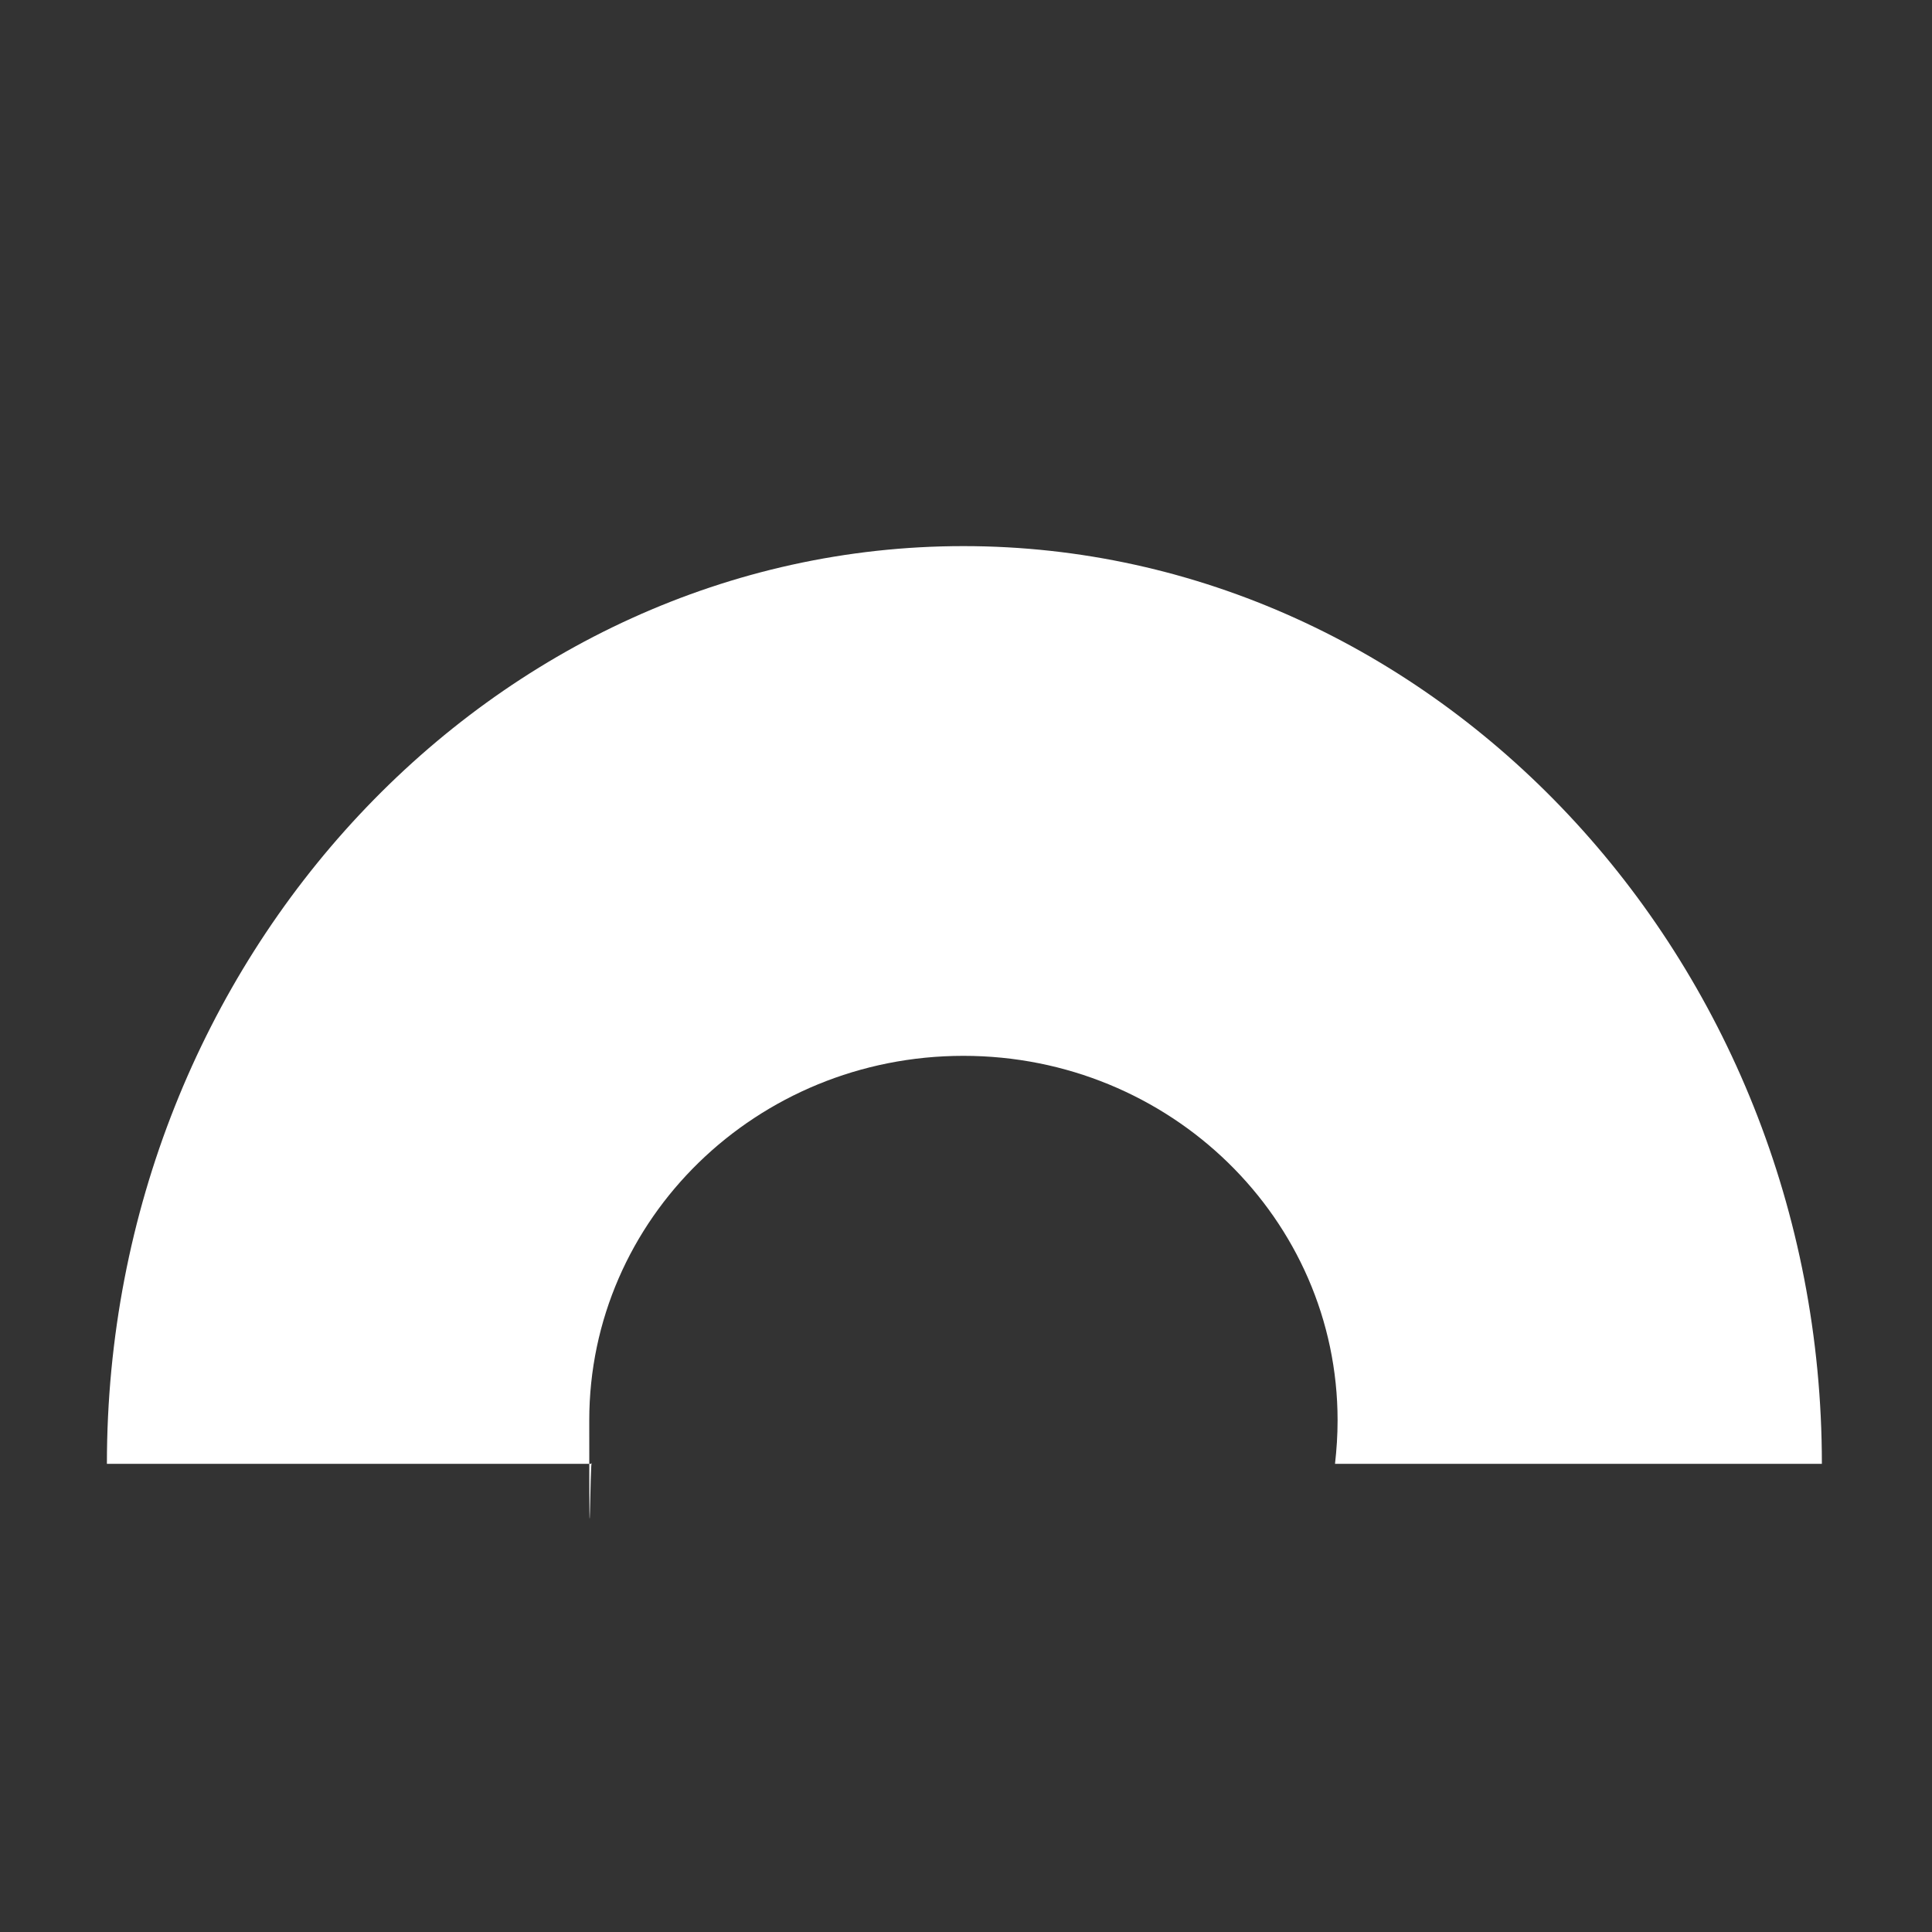 <?xml version="1.0" encoding="UTF-8"?>
<svg id="Layer_1" xmlns="http://www.w3.org/2000/svg" version="1.1" viewBox="0 0 600 600">
  <rect x="0" y="0" width="600" height="600" fill="#333333" stroke="none"/>
  <!-- Generator: Adobe Illustrator 29.1.0, SVG Export Plug-In . SVG Version: 2.1.0 Build 142)  -->
  <defs>
    <style>
      .st0 {
        fill: #fff;
      }
    </style>
  </defs>
  <path class="st0" d="M414.6,454.6c.5-4.4.8-8.9.8-13.5,0-62.5-52-113.2-116.2-113.2s-116.2,50.6-116.2,113.2.3,9.1.8,13.5H33.2c0-157.4,120.3-285,266-285s266.6,127.6,266.6,285h-151.2Z"/>
</svg>